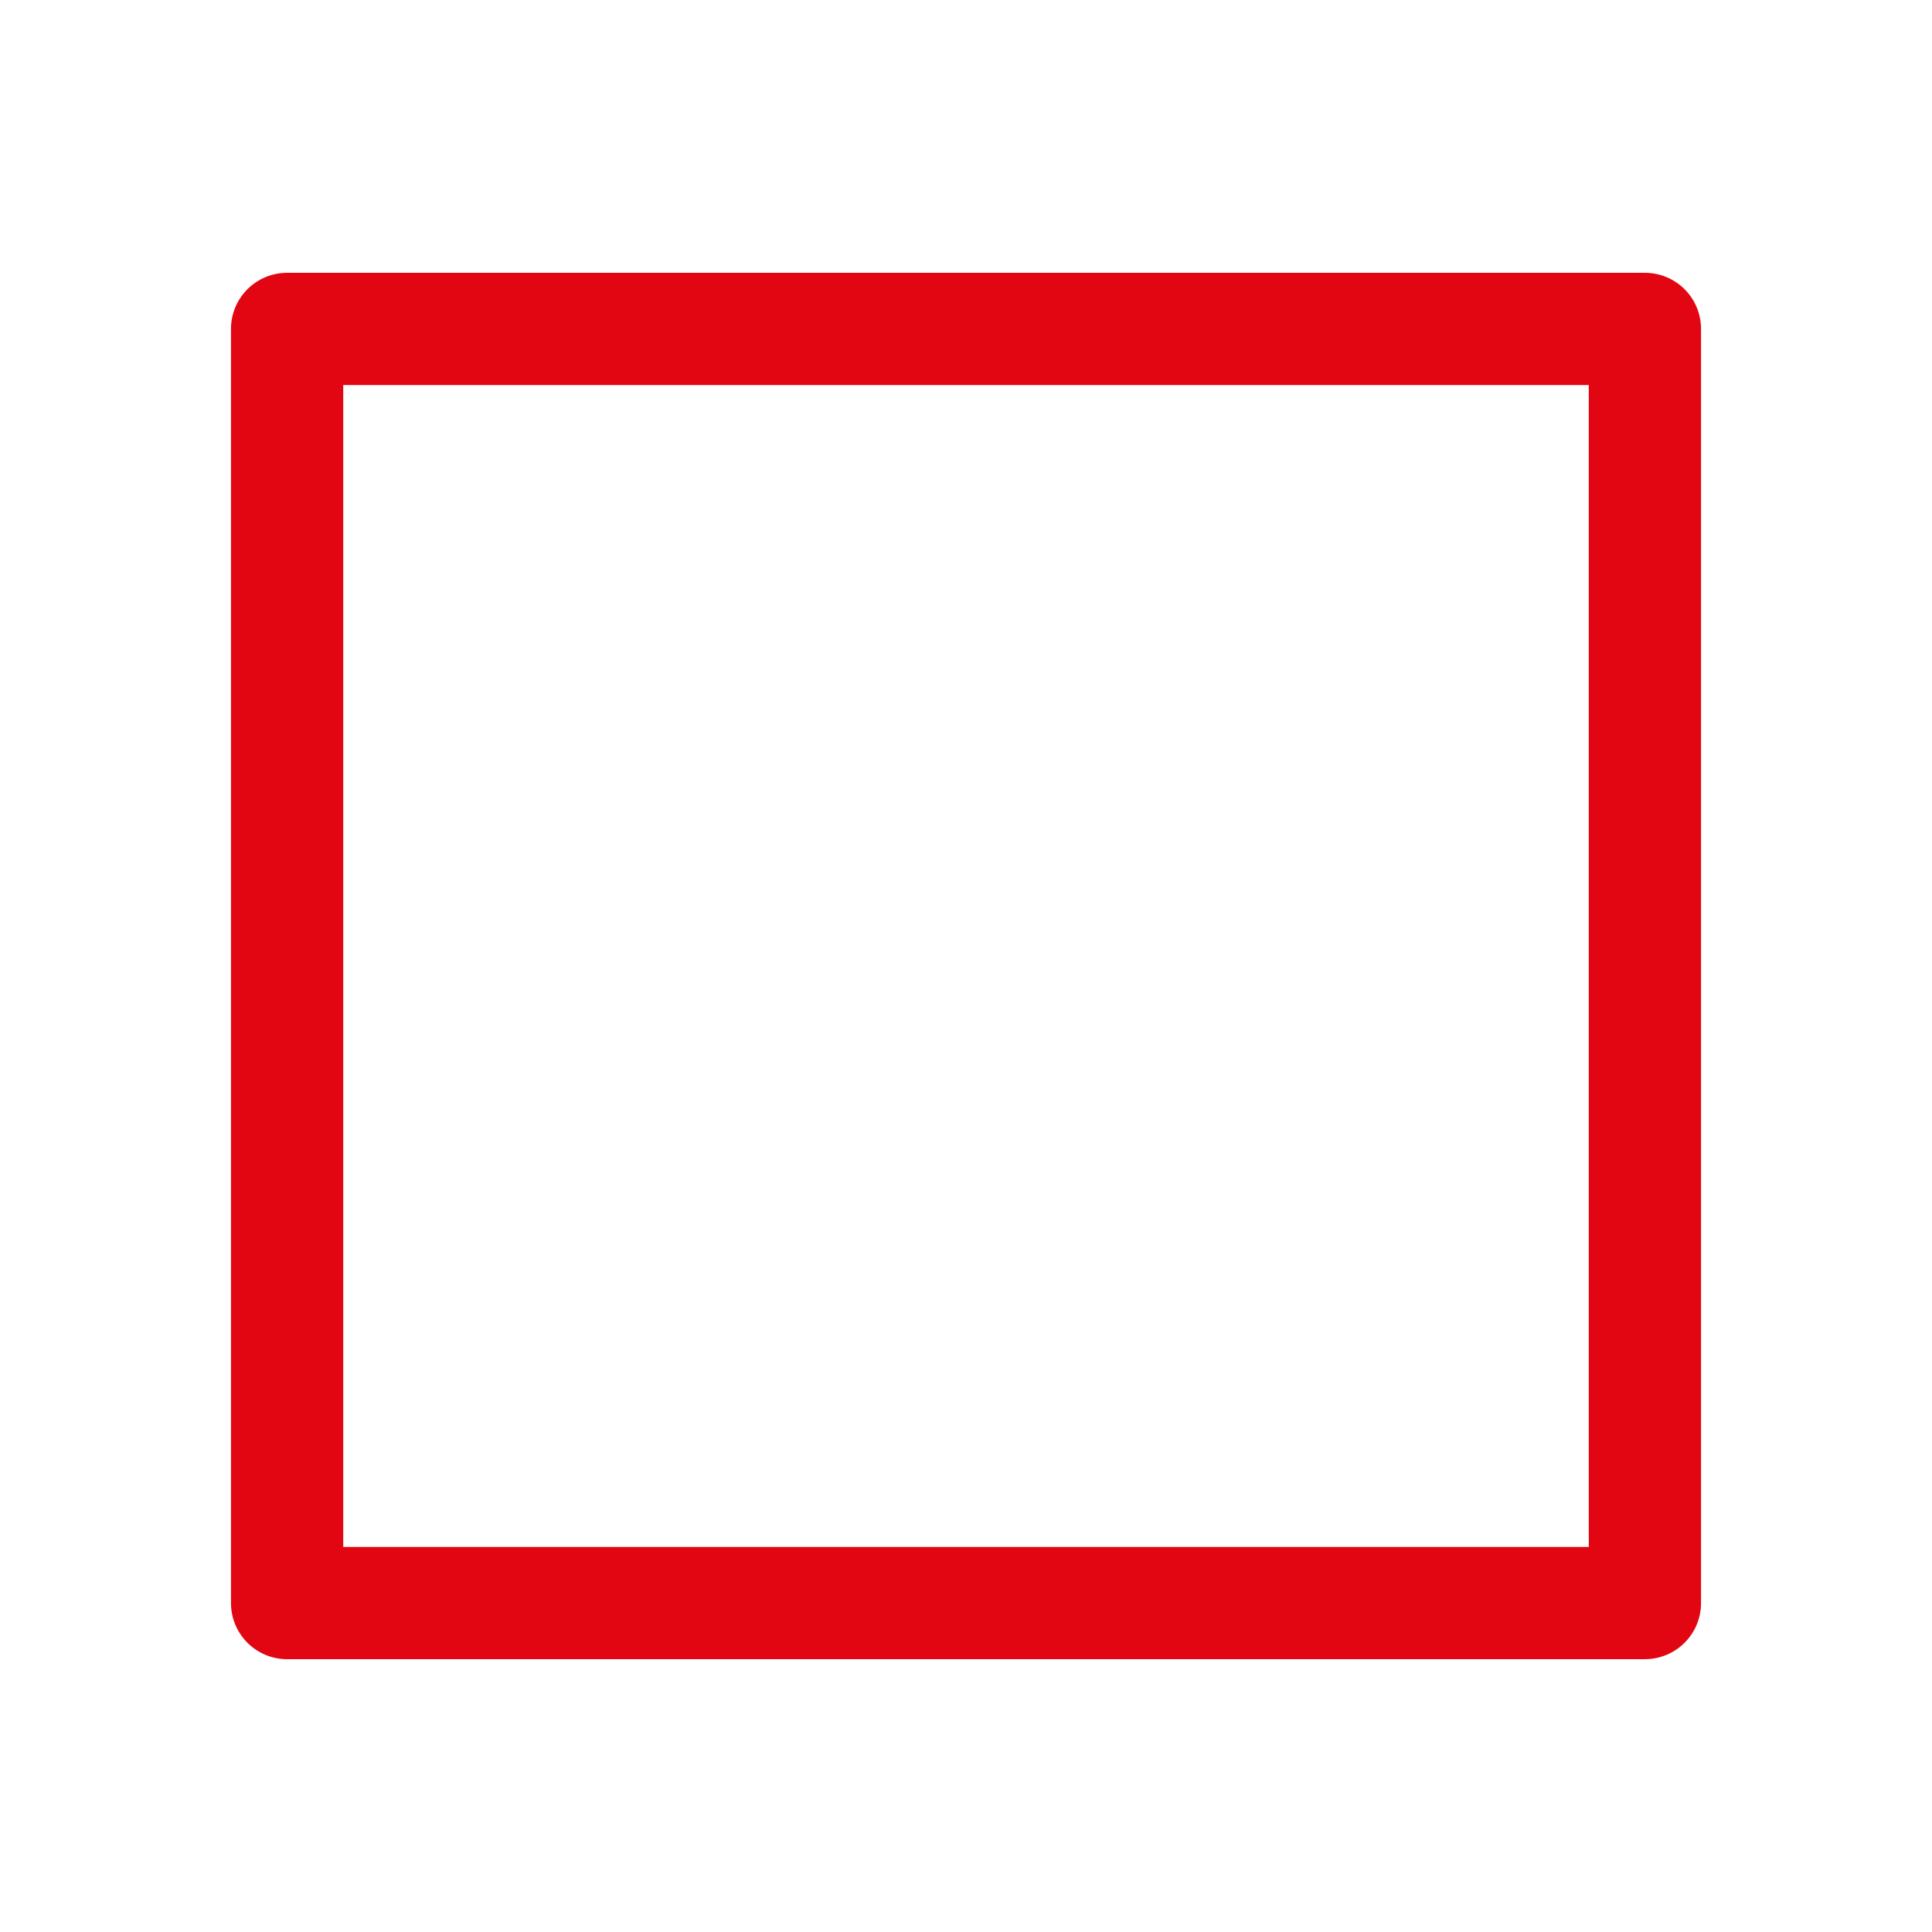 <?xml version="1.0" encoding="UTF-8"?>
<svg id="Capa_1" xmlns="http://www.w3.org/2000/svg" version="1.1" viewBox="0 0 1080 1080">
  <!-- Generator: Adobe Illustrator 29.8.1, SVG Export Plug-In . SVG Version: 2.1.1 Build 2)  -->
  <defs>
    <style>
      .st0 {
        fill: #e20613;
      }
    </style>
  </defs>
  <path class="st0" d="M919.51,927.5H160.49c-17.33,0-31.37-14.05-31.37-31.37V183.87c0-17.33,14.05-31.37,31.37-31.37h759.02c17.33,0,31.37,14.05,31.37,31.37v712.25c0,17.33-14.05,31.37-31.37,31.37ZM191.87,864.75h696.27V215.25H191.87v649.5Z"/>
</svg>